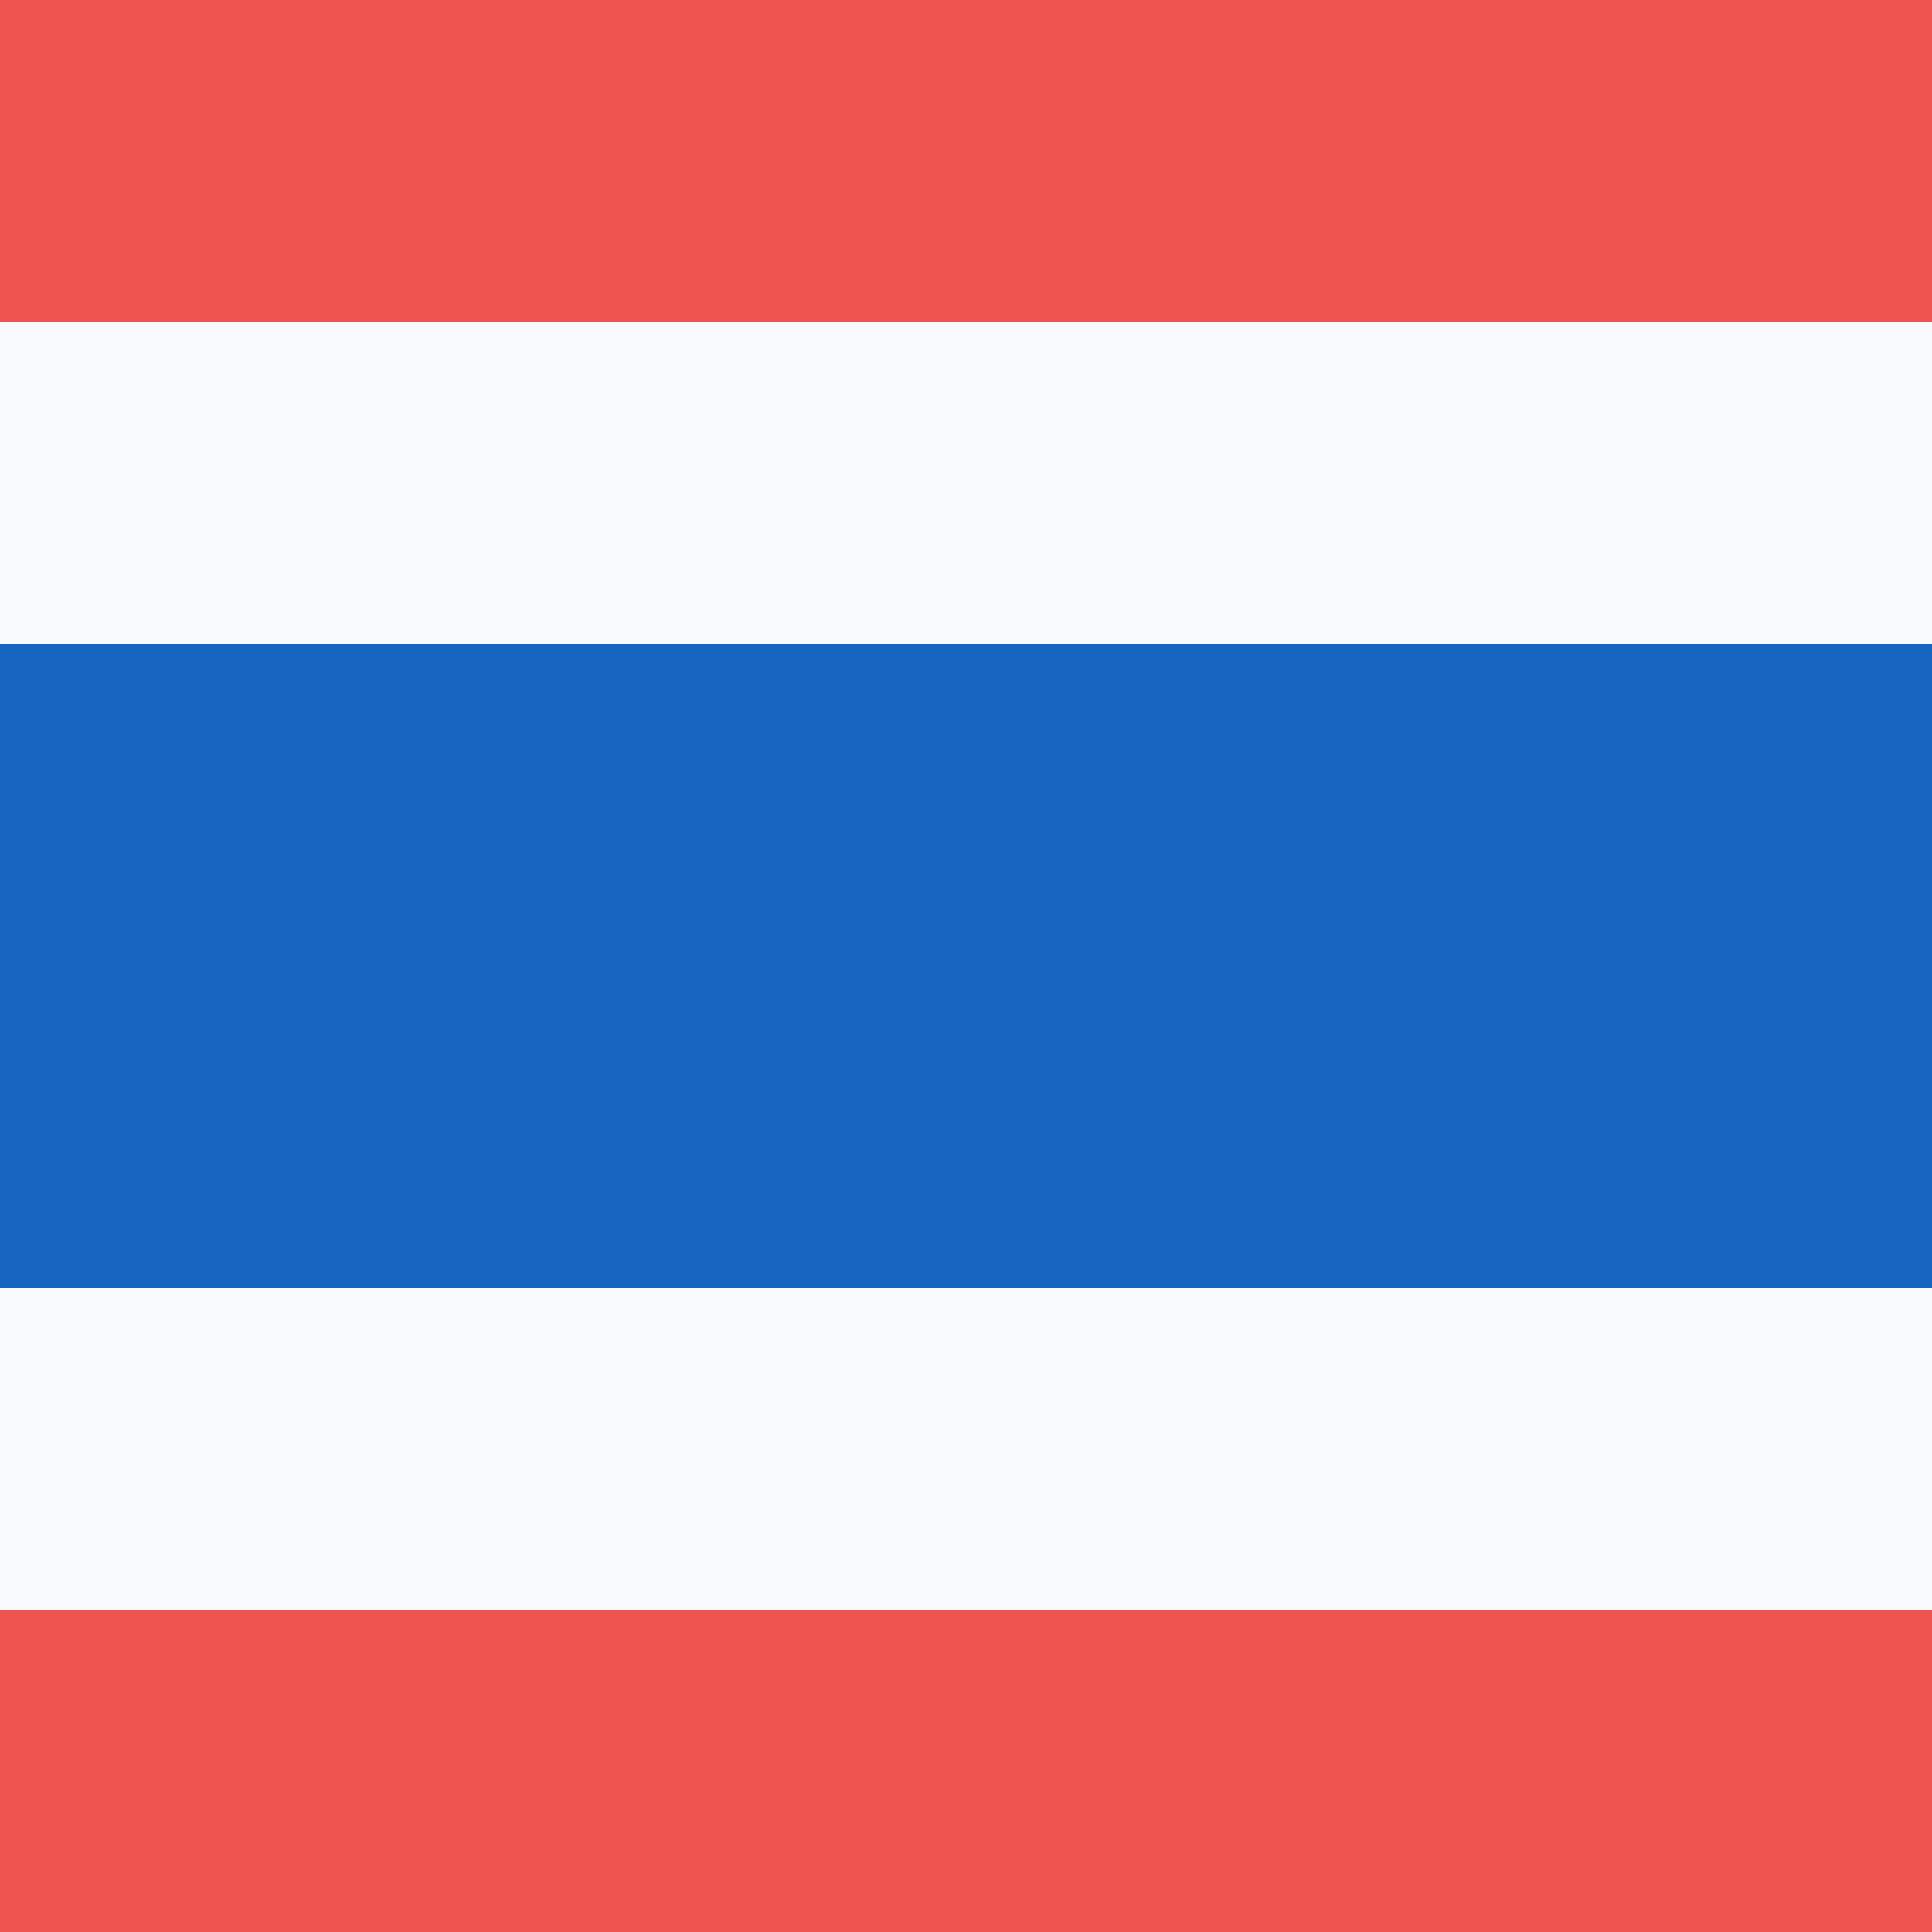 <svg width="18" height="18" viewBox="0 0 18 18" xmlns="http://www.w3.org/2000/svg"><path d="M0 18h18V0H0v18z" fill="#F8F9FD" shape-rendering="crispEdges"/><path d="M0 12h18V6H0v6z" fill="#1565C0" shape-rendering="crispEdges"/><path d="M0 3h18V0H0v3zm0 15h18v-3H0v3z" fill="#EF5350" shape-rendering="crispEdges"/></svg>